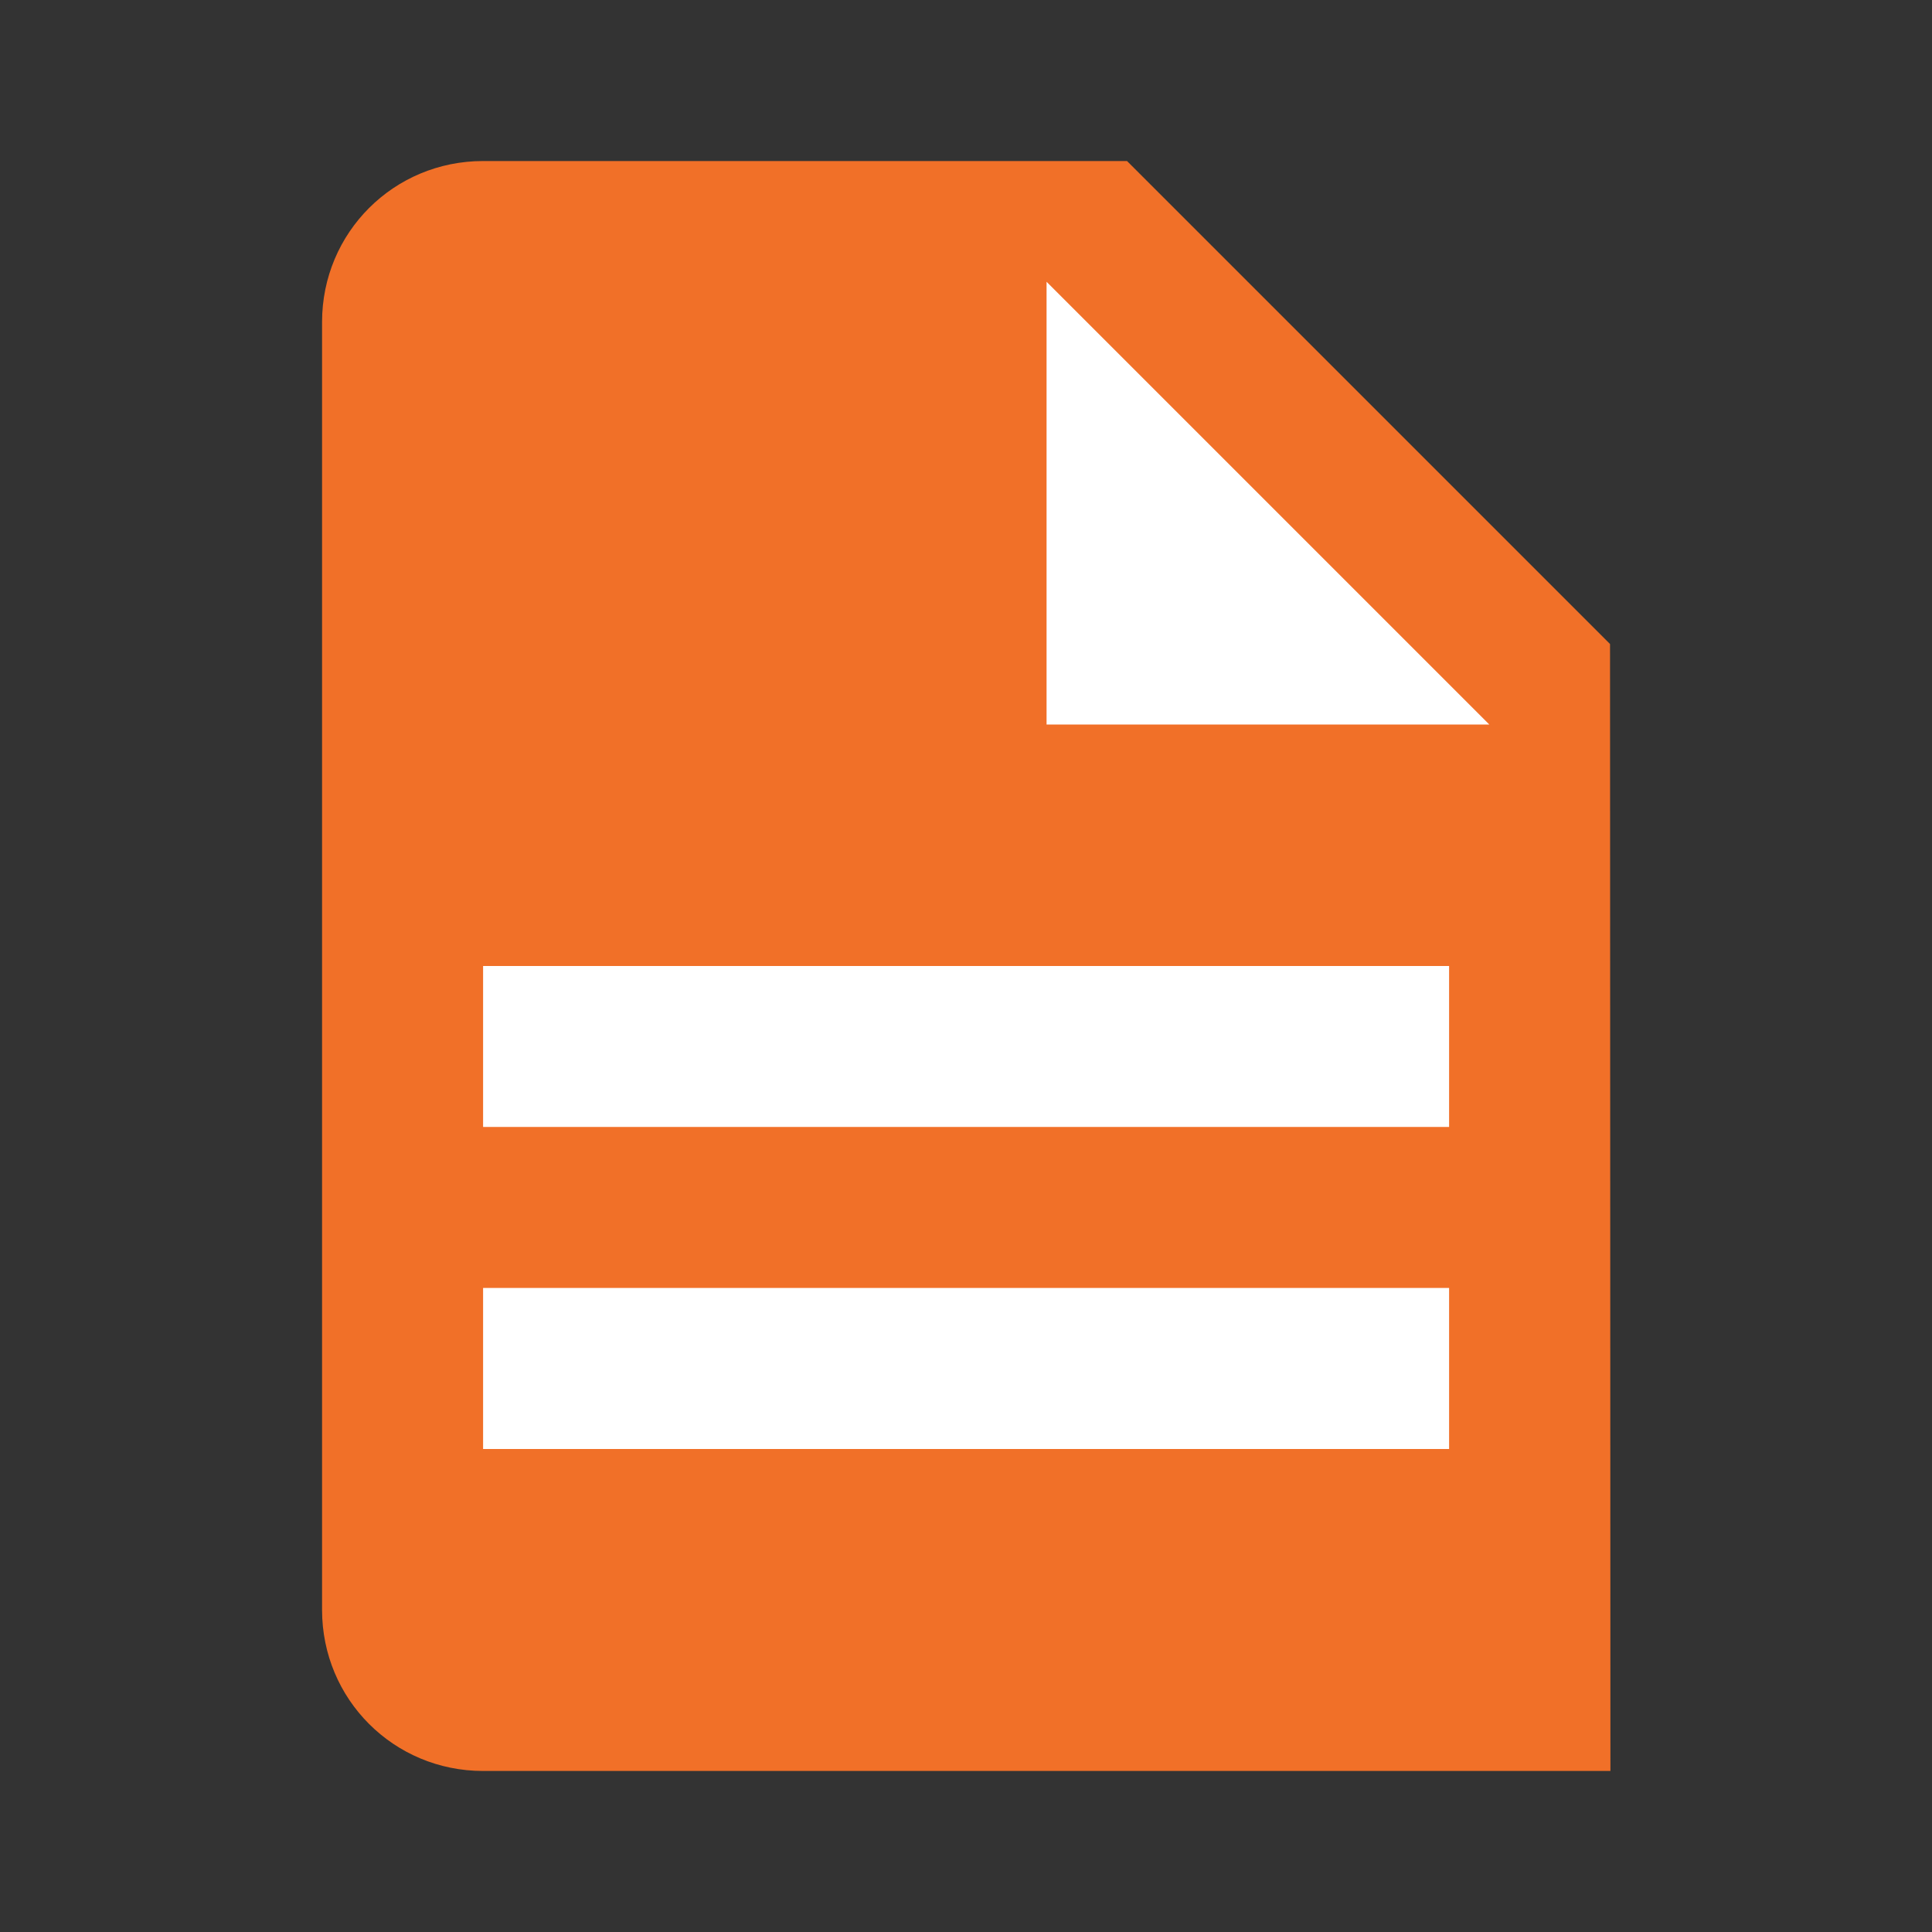 <svg width="20" height="20" viewBox="0 0 20 20" fill="none" xmlns="http://www.w3.org/2000/svg">
<rect x="0" y="0" width="20" height="20" fill="#333333" stroke="none"/>
<g clip-path="url(#clip0_2049_1384)">
<path d="M5 2.5H11L16 7.5V15.5H5V2.5Z" fill="white"/>
<path d="M5.001 1.667C4.076 1.667 3.334 2.408 3.334 3.333V16.666C3.334 17.591 4.076 18.333 5.001 18.333H16.671L15.836 16.666L15.001 15L5.001 15V13.333H16.001V11.666H5.001V10H15.001L15.001 15L15.836 16.666L16.671 18.333L16.667 6.667L11.667 1.667M10.834 2.917L15.417 7.5H10.834V2.917Z" fill="#F17028"/>
</g>
<defs>
<clipPath id="clip0_2049_1384">
<rect width="20" height="20" fill="white"/>
</clipPath>
</defs>
</svg>
